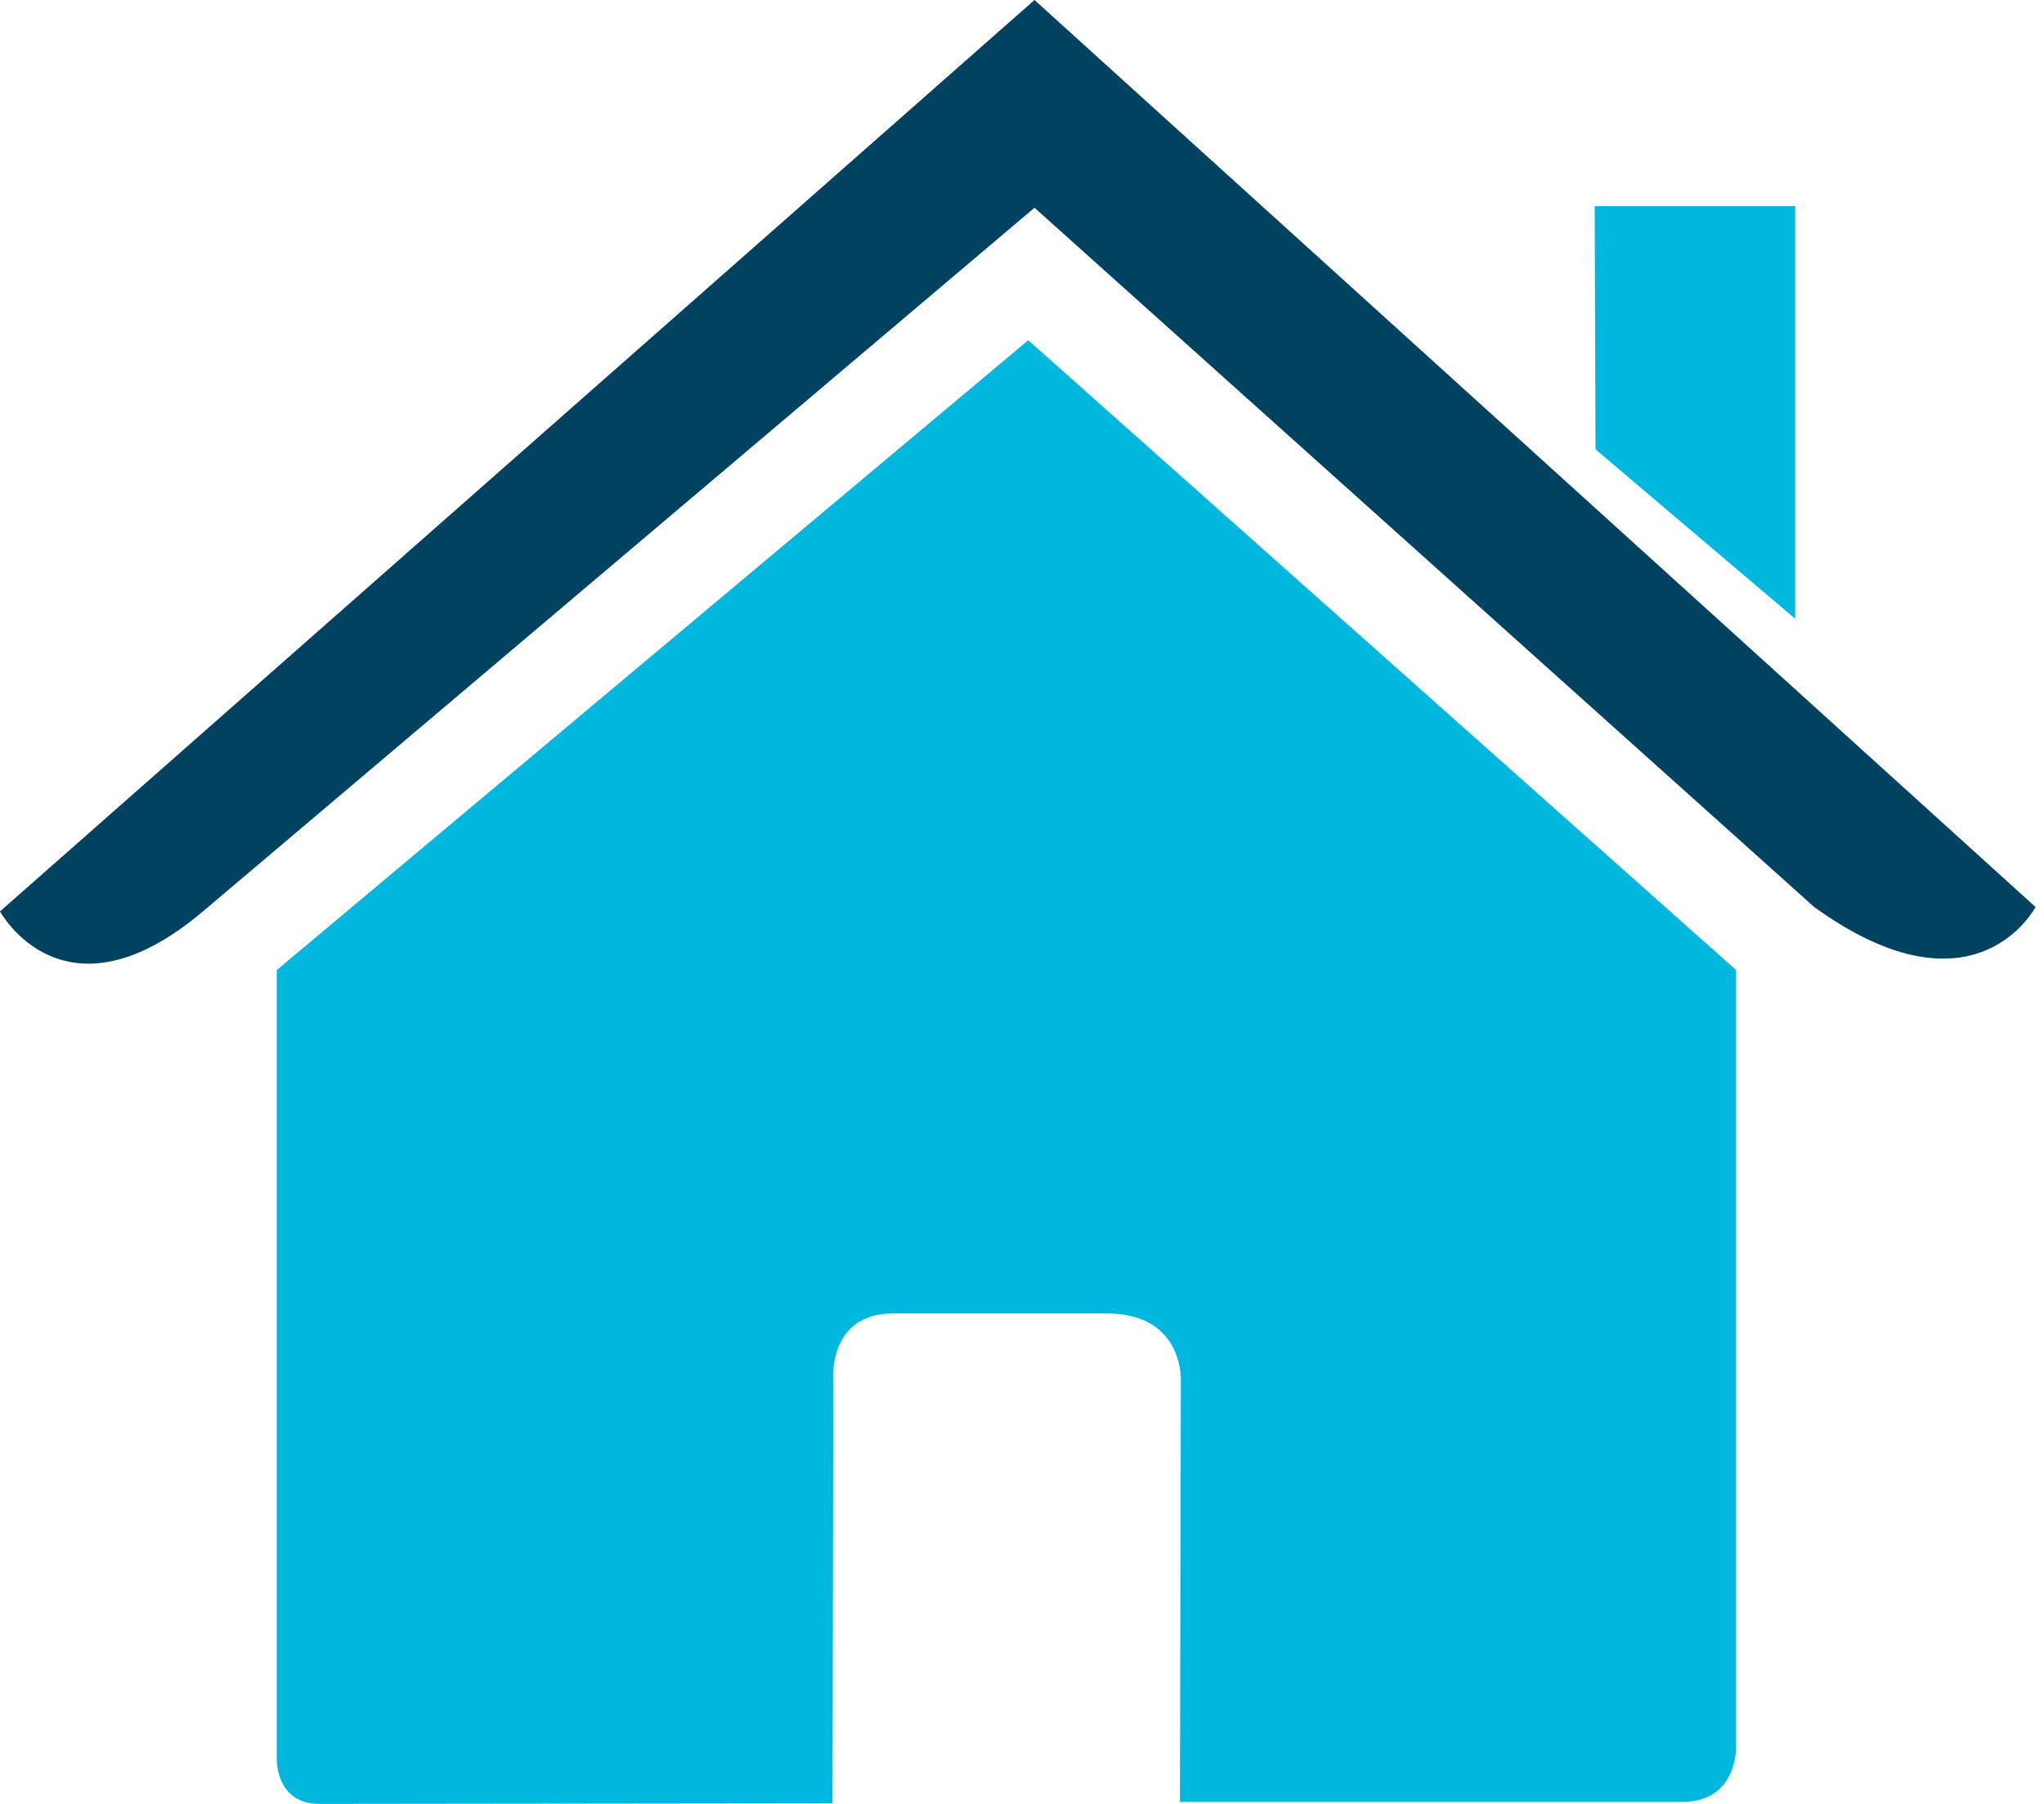 <svg width="34" height="30" viewBox="0 0 34 30" fill="none" xmlns="http://www.w3.org/2000/svg">
<path d="M4.604 29.243C4.604 29.243 4.574 30 5.313 30C6.233 30 13.848 29.99 13.848 29.99L13.861 22.996C13.861 22.996 13.74 21.843 14.859 21.843H18.401C19.724 21.843 19.642 22.996 19.642 22.996L19.627 29.967C19.627 29.967 26.848 29.967 27.982 29.967C28.921 29.967 28.878 29.025 28.878 29.025V16.132L17.104 5.658L4.604 16.132V29.243Z" fill="#00B8DE"/>
<path d="M0 15.157C0 15.157 1.061 17.113 3.376 15.157L17.208 3.455L30.177 15.084C32.856 17.016 33.859 15.084 33.859 15.084L17.208 0L0 15.157Z" fill="#00425F"/>
<path d="M29.862 3.428H26.526L26.54 7.473L29.862 10.291V3.428Z" fill="#00B8DE"/>
</svg>
